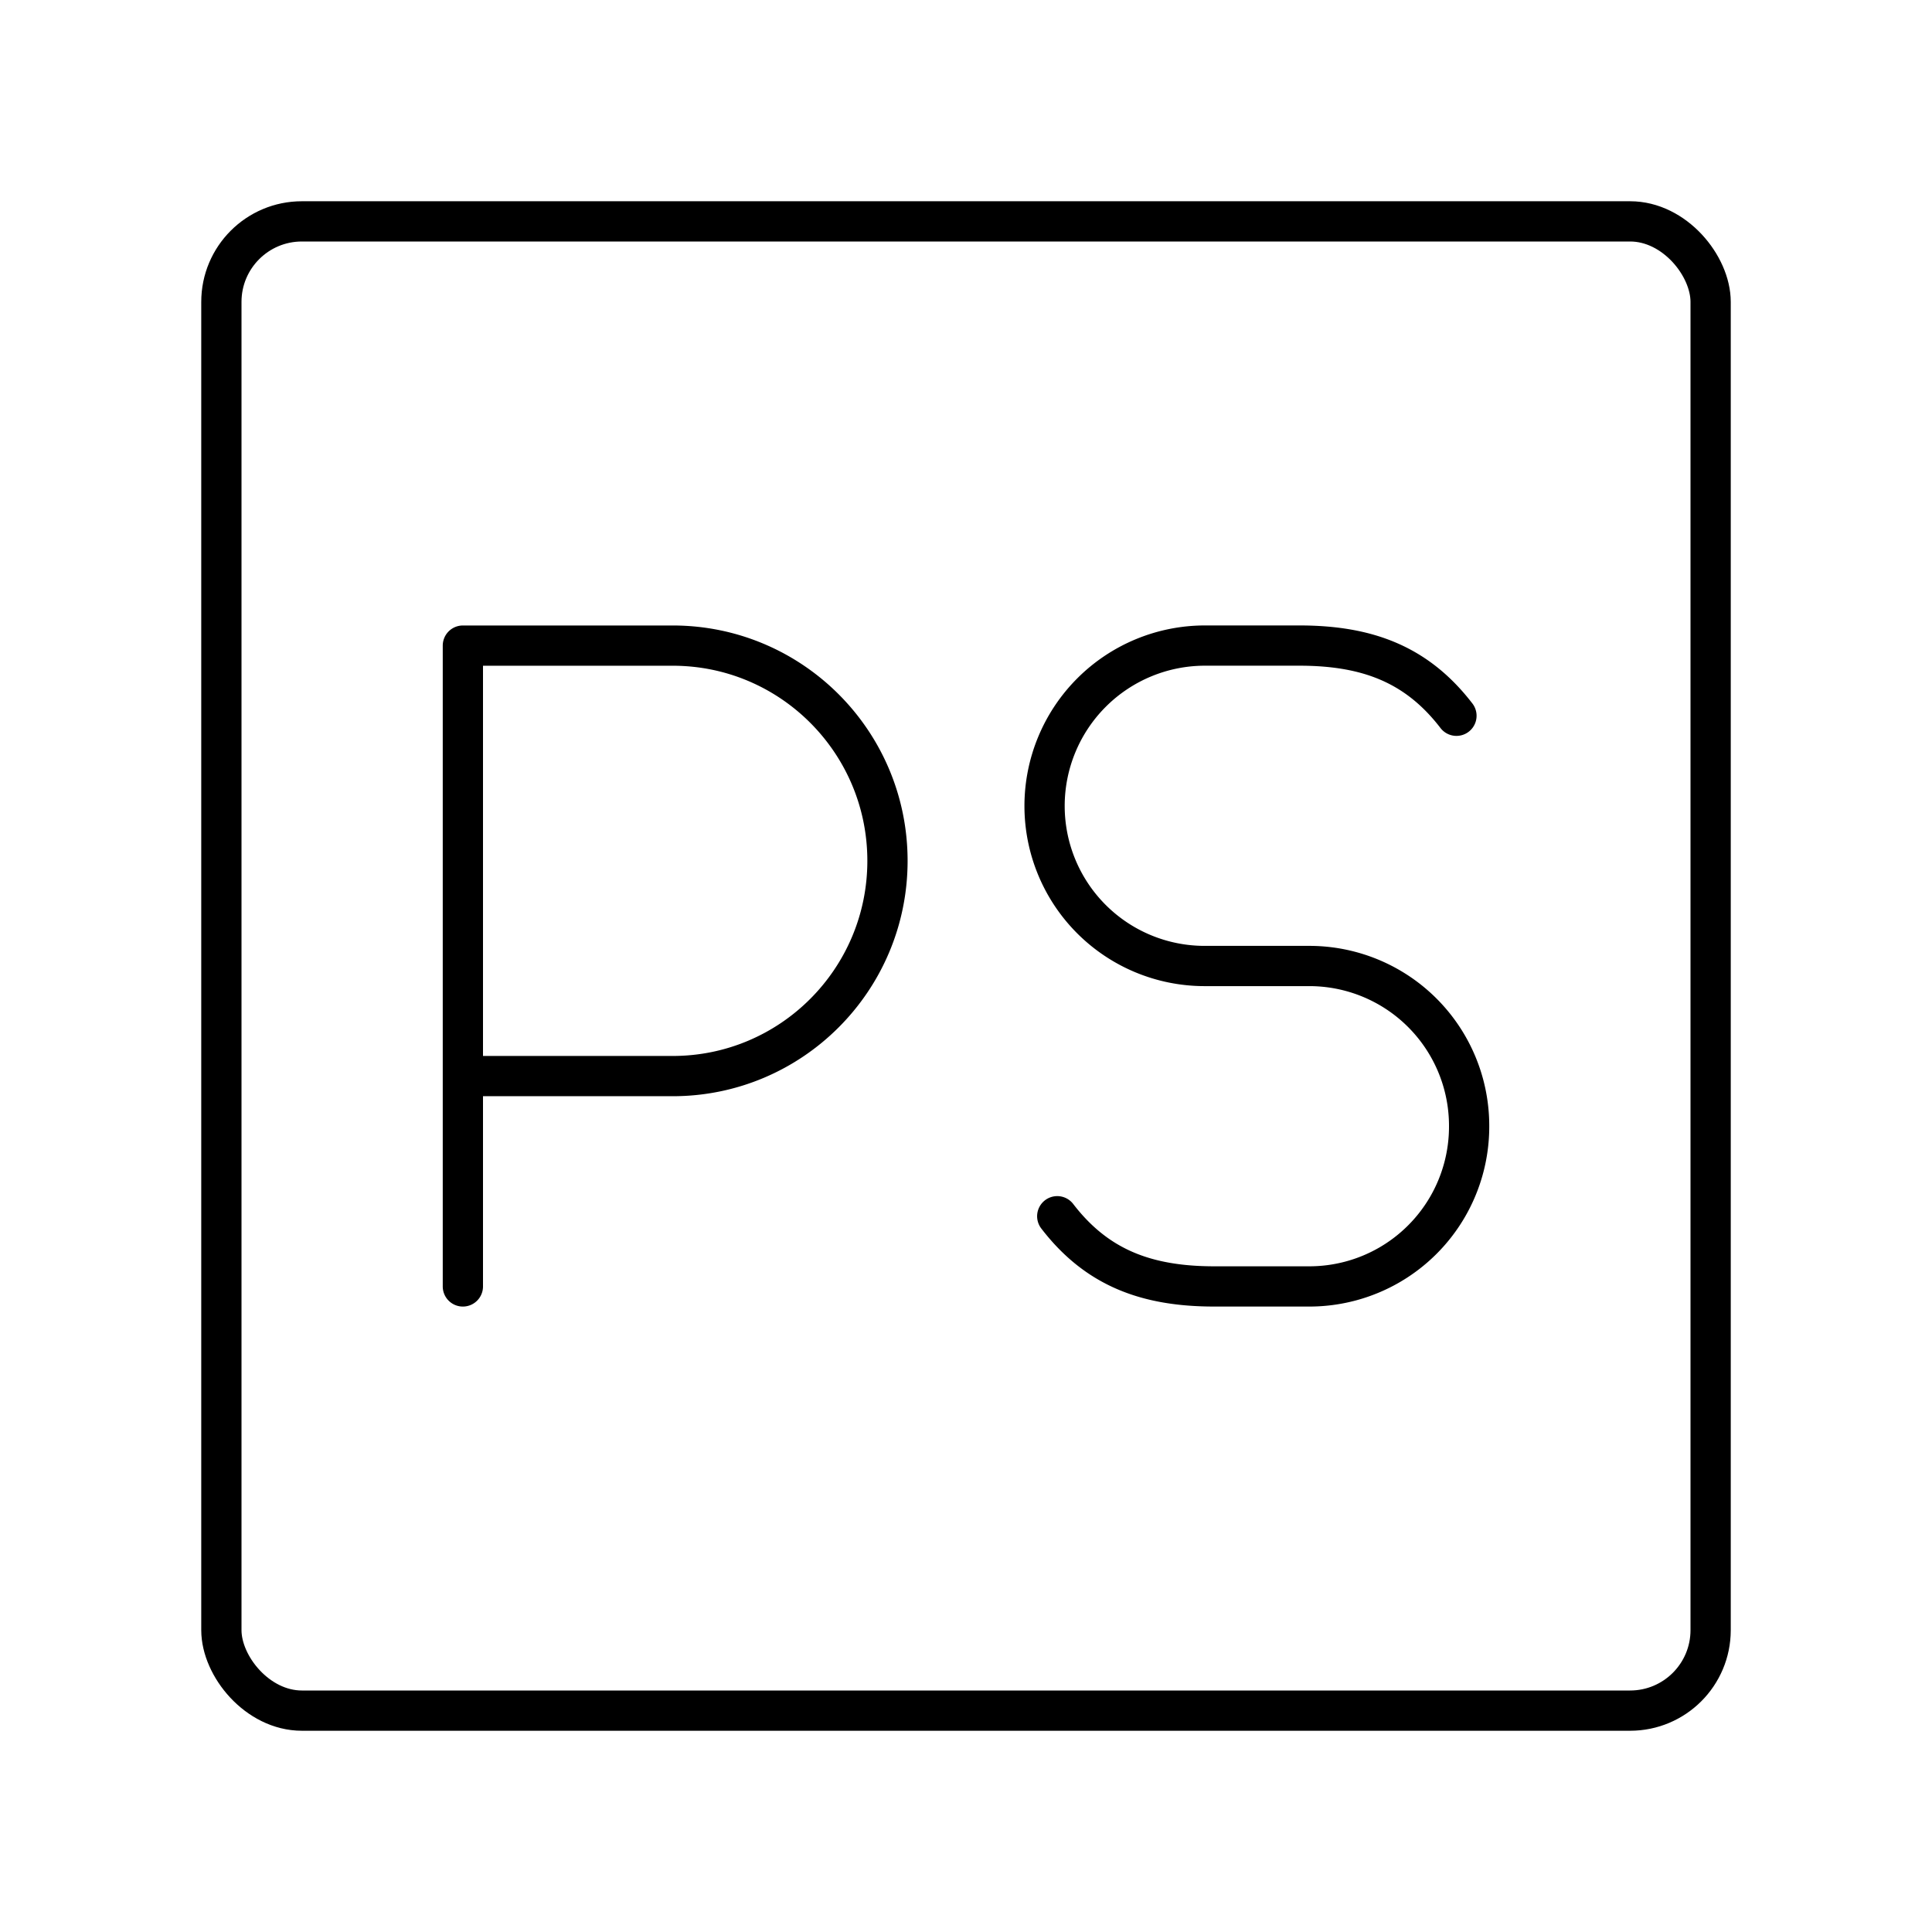 <?xml version="1.0" encoding="utf-8"?>
<!-- Generator: www.svgicons.com -->
<svg xmlns="http://www.w3.org/2000/svg" width="800" height="800" viewBox="0 0 48 48">
<rect width="37" height="37" x="5.5" y="5.5" fill="none" stroke="currentColor" stroke-linecap="round" stroke-linejoin="round" rx="2" ry="2"/><path fill="none" stroke="currentColor" stroke-linecap="round" stroke-linejoin="round" d="M11.5 31.961V16.04h5.213c2.947 0 5.336 2.394 5.336 5.347s-2.39 5.348-5.336 5.348H11.5m14.767 3.482c.976 1.27 2.2 1.744 3.904 1.744h2.357A3.97 3.97 0 0 0 36.5 27.99v-.017A3.97 3.97 0 0 0 32.528 24h-2.6a3.976 3.976 0 0 1-3.976-3.976h0a3.985 3.985 0 0 1 3.984-3.985h2.345c1.703 0 2.927.473 3.904 1.744"/>
</svg>